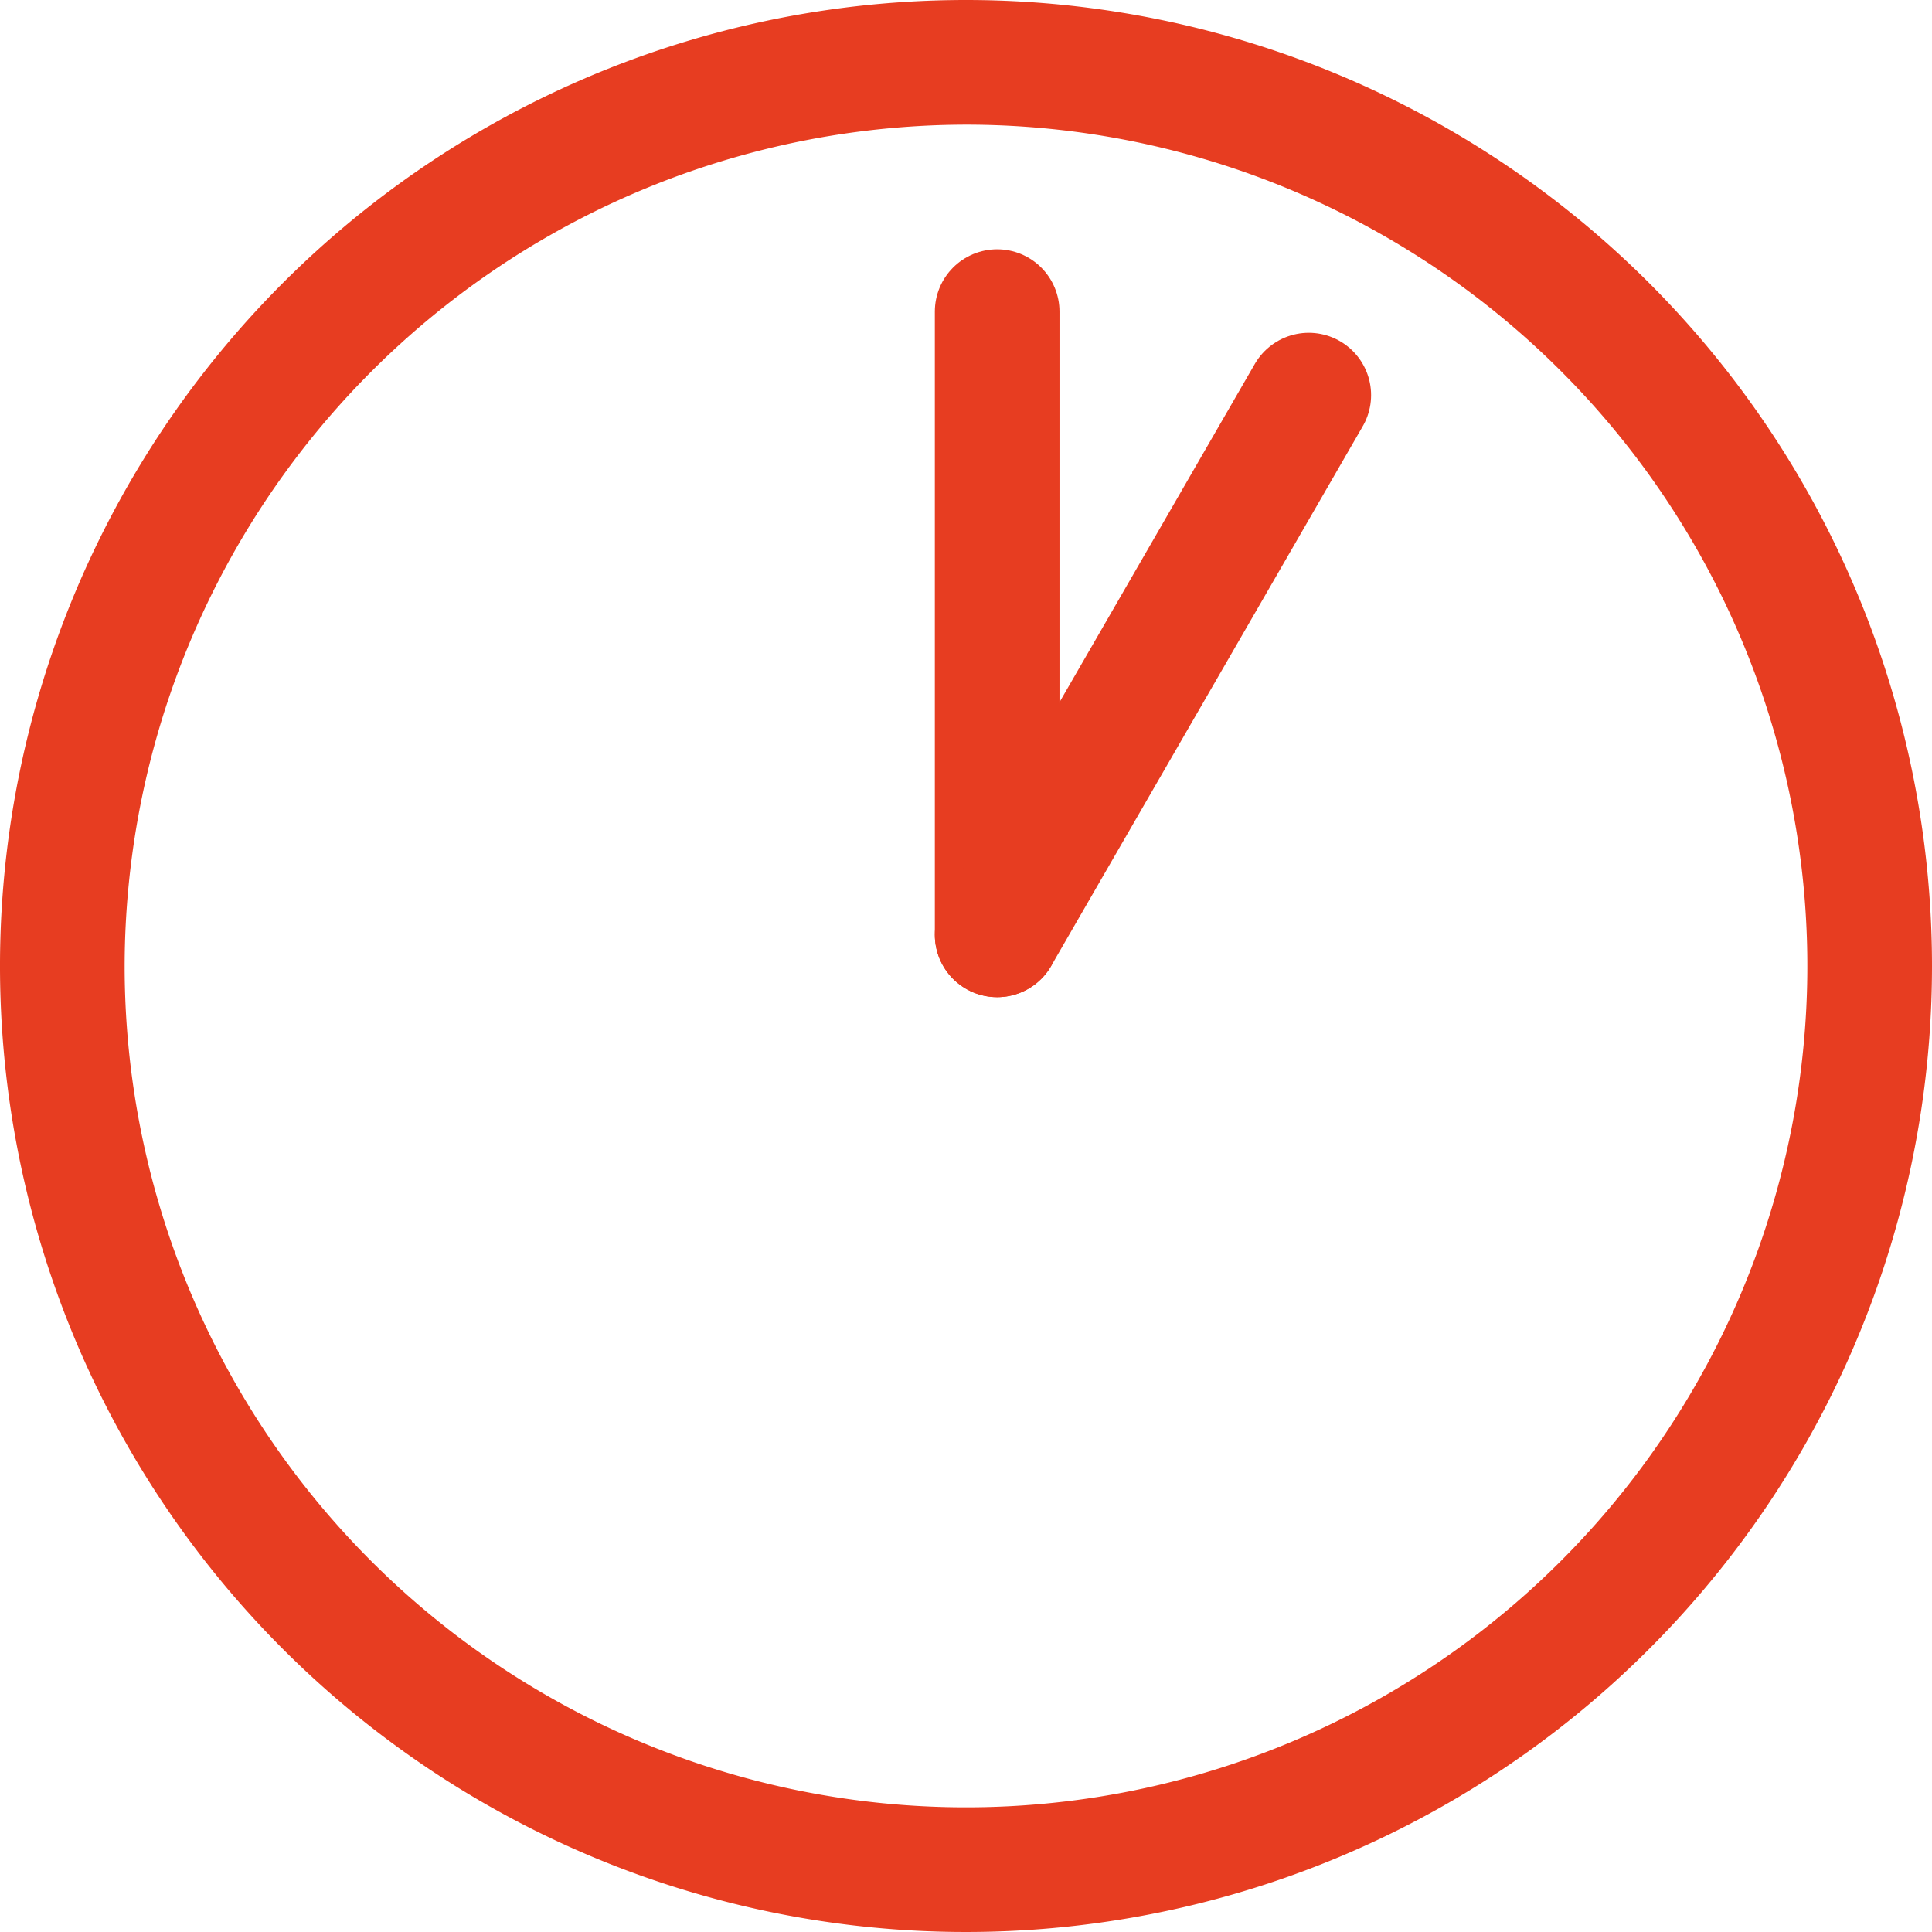 <svg xmlns="http://www.w3.org/2000/svg" width="31" height="31" viewBox="0 0 31 31"><title>ico_0100</title><path d="M15.5,2A13.5,13.5,0,1,1,2,15.5,13.52,13.52,0,0,1,15.5,2m0-2A15.5,15.5,0,1,0,31,15.5,15.5,15.5,0,0,0,15.5,0Z" style="fill:#e73d21"/><line x1="16" y1="5" x2="16" y2="15" style="fill:none;stroke:#e73d21;stroke-linecap:round;stroke-linejoin:round;stroke-width:2px"/><line x1="21" y1="6.34" x2="16" y2="15" style="fill:none;stroke:#e73d21;stroke-linecap:round;stroke-linejoin:round;stroke-width:2px"/></svg>